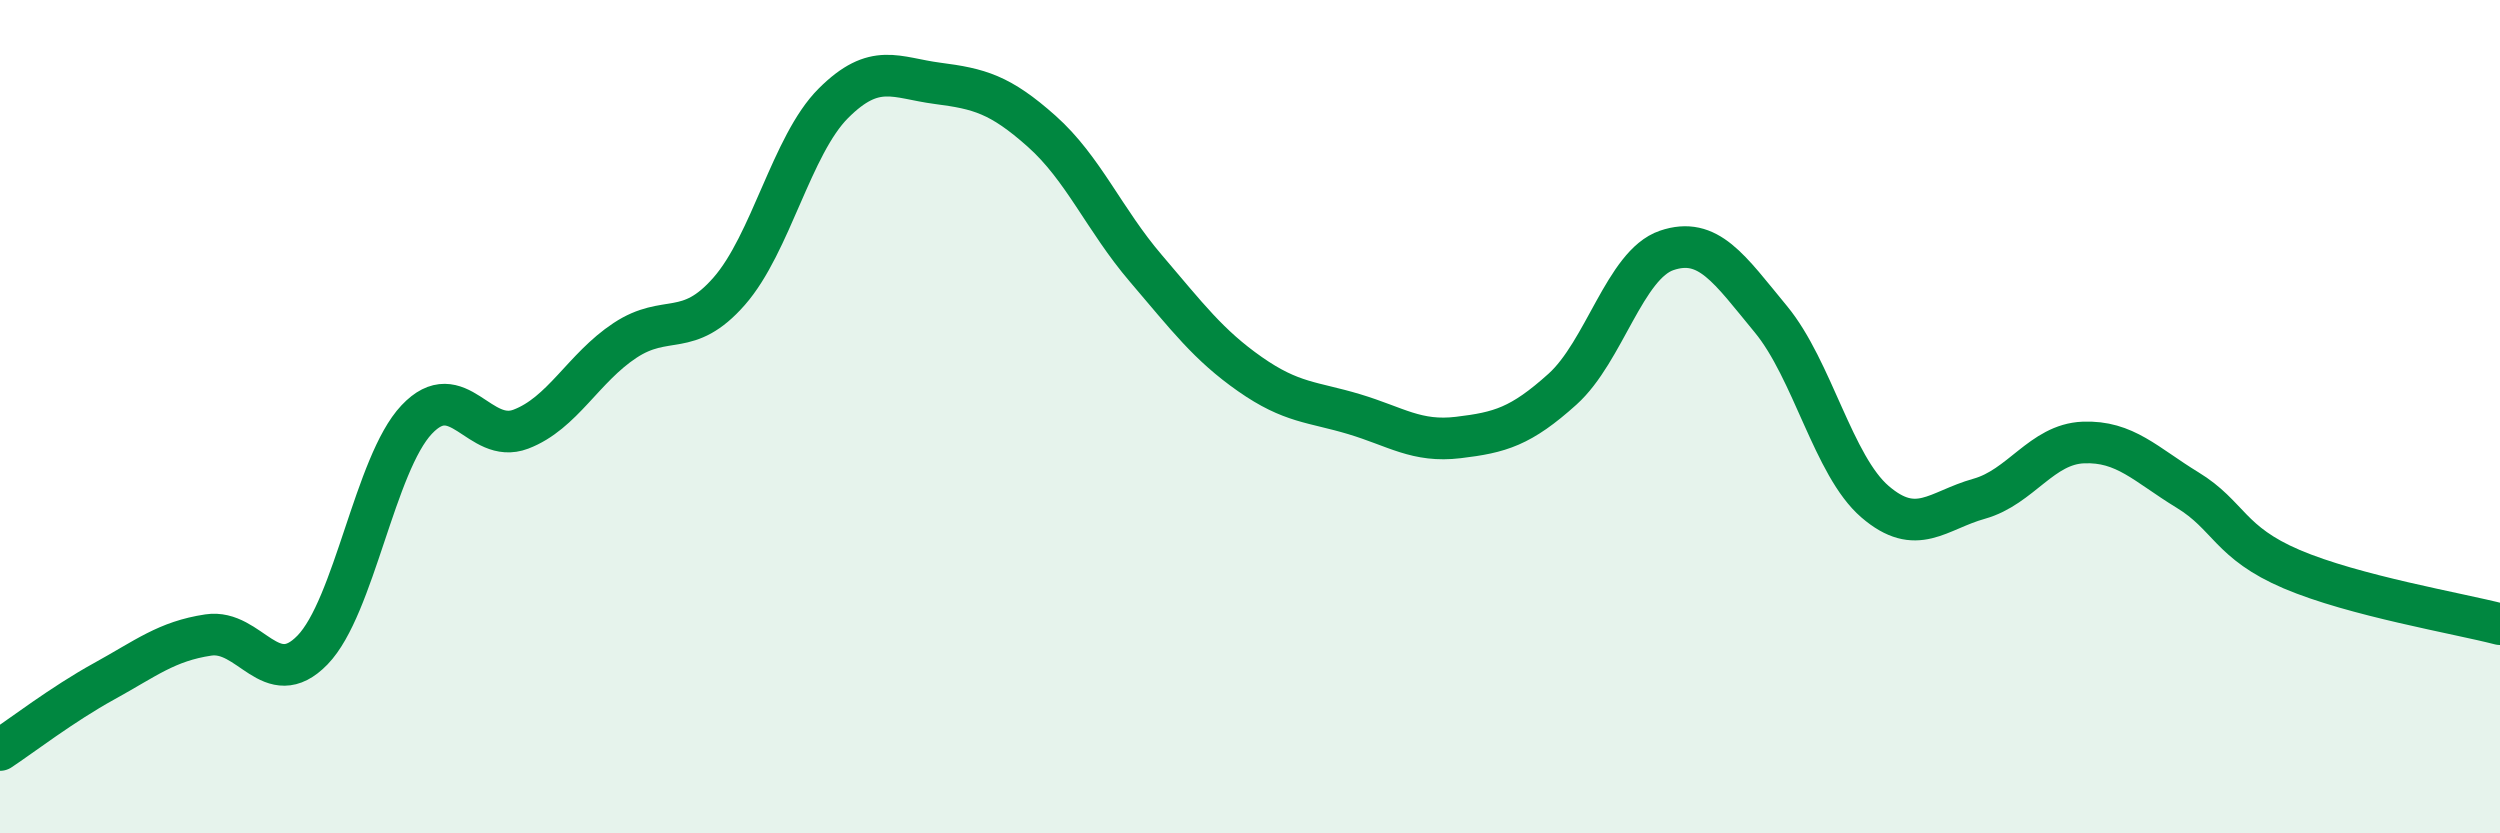
    <svg width="60" height="20" viewBox="0 0 60 20" xmlns="http://www.w3.org/2000/svg">
      <path
        d="M 0,18 C 0.5,17.67 1.5,16.9 2.5,16.35 C 3.5,15.8 4,15.39 5,15.24 C 6,15.09 6.5,16.63 7.5,15.6 C 8.5,14.57 9,11.13 10,10.07 C 11,9.01 11.5,10.68 12.5,10.3 C 13.5,9.92 14,8.83 15,8.17 C 16,7.51 16.5,8.13 17.5,6.99 C 18.5,5.85 19,3.48 20,2.48 C 21,1.48 21.5,1.87 22.5,2 C 23.5,2.13 24,2.26 25,3.15 C 26,4.04 26.5,5.27 27.5,6.44 C 28.5,7.61 29,8.28 30,8.98 C 31,9.68 31.5,9.64 32.5,9.94 C 33.5,10.24 34,10.62 35,10.5 C 36,10.38 36.5,10.24 37.5,9.34 C 38.5,8.44 39,6.35 40,6.01 C 41,5.67 41.5,6.45 42.5,7.66 C 43.5,8.87 44,11.18 45,12.04 C 46,12.9 46.5,12.25 47.5,11.97 C 48.5,11.69 49,10.66 50,10.62 C 51,10.58 51.5,11.15 52.5,11.76 C 53.5,12.37 53.5,13.02 55,13.66 C 56.5,14.3 59,14.72 60,14.98L60 20L0 20Z"
        fill="#008740"
        opacity="0.1"
        stroke-linecap="round"
        stroke-linejoin="round"
      />
      <path
        d="M 0,18 C 0.5,17.67 1.5,16.9 2.5,16.35 C 3.5,15.8 4,15.39 5,15.24 C 6,15.09 6.5,16.63 7.5,15.6 C 8.5,14.57 9,11.13 10,10.07 C 11,9.01 11.5,10.68 12.5,10.3 C 13.5,9.92 14,8.83 15,8.17 C 16,7.51 16.5,8.13 17.5,6.99 C 18.5,5.85 19,3.48 20,2.48 C 21,1.48 21.5,1.87 22.5,2 C 23.5,2.13 24,2.26 25,3.15 C 26,4.04 26.5,5.27 27.5,6.44 C 28.5,7.61 29,8.28 30,8.98 C 31,9.68 31.5,9.64 32.5,9.94 C 33.5,10.24 34,10.62 35,10.5 C 36,10.38 36.5,10.24 37.5,9.34 C 38.5,8.44 39,6.35 40,6.01 C 41,5.67 41.5,6.45 42.5,7.66 C 43.5,8.87 44,11.18 45,12.04 C 46,12.9 46.5,12.25 47.5,11.97 C 48.5,11.69 49,10.66 50,10.62 C 51,10.58 51.5,11.15 52.5,11.76 C 53.5,12.37 53.5,13.02 55,13.66 C 56.5,14.3 59,14.72 60,14.98"
        stroke="#008740"
        stroke-width="1"
        fill="none"
        stroke-linecap="round"
        stroke-linejoin="round"
      />
    </svg>
  